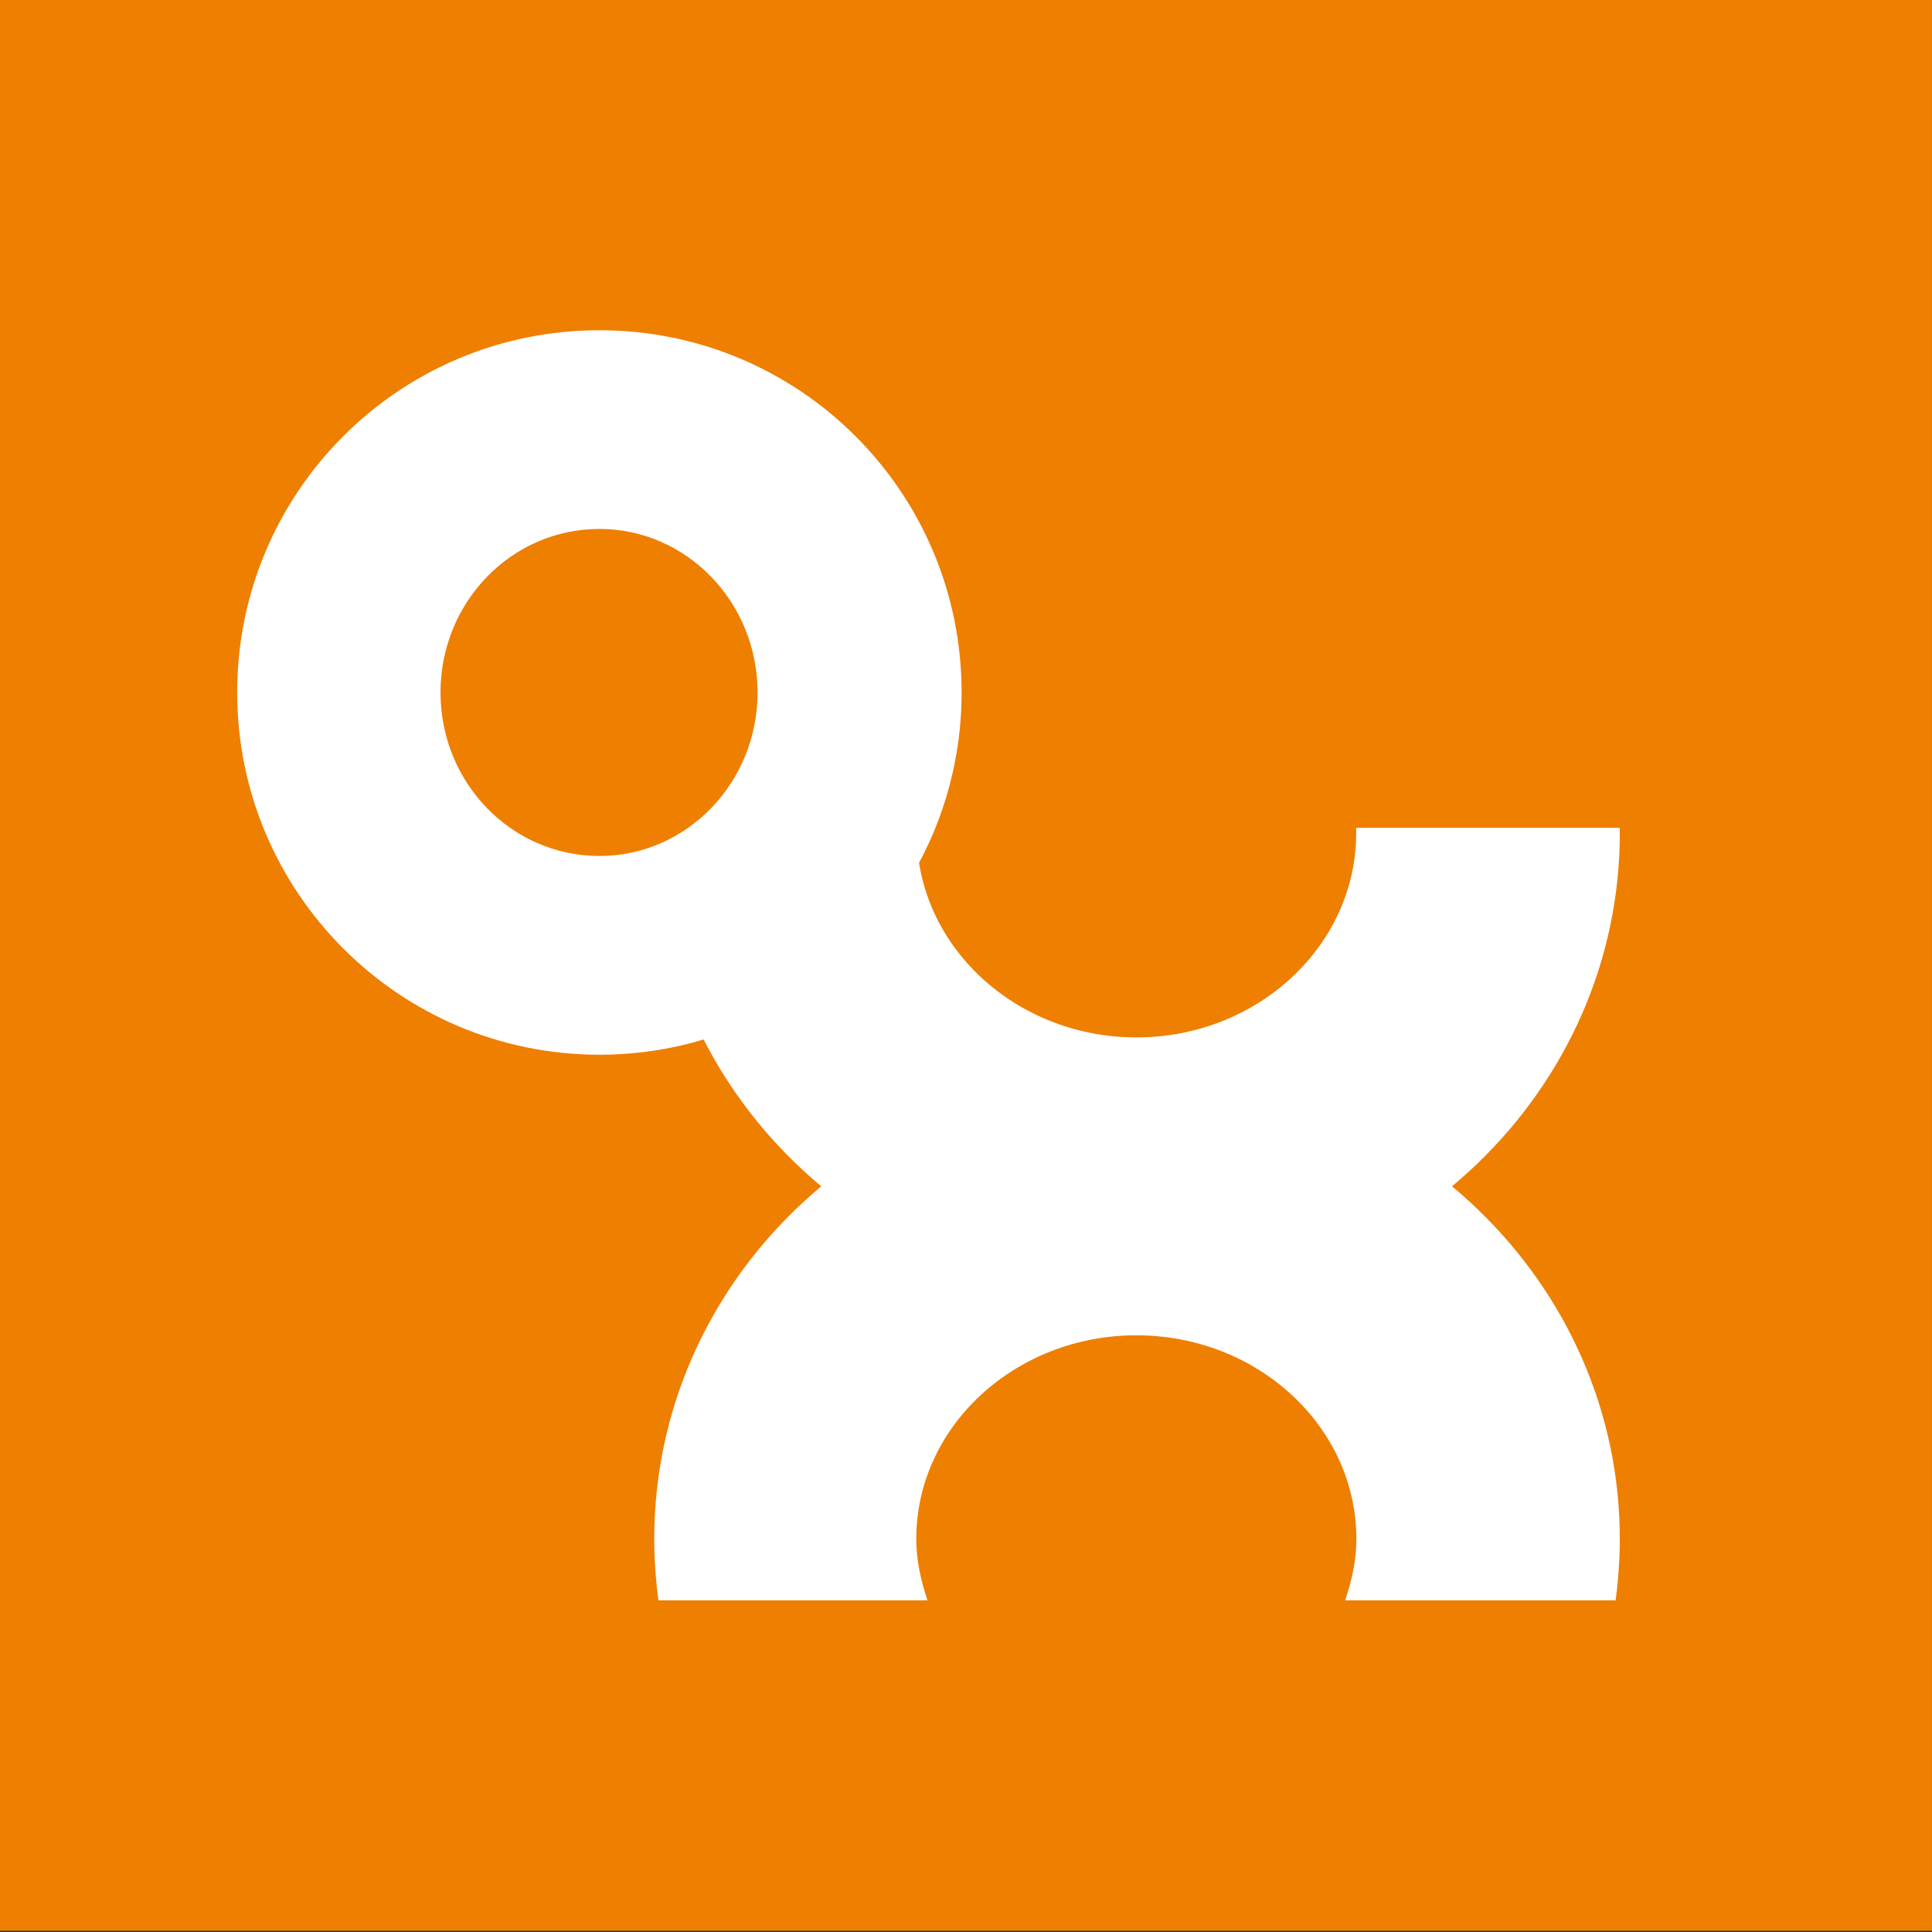 <?xml version="1.0" encoding="UTF-8" standalone="no"?>
<!-- Created with Inkscape (http://www.inkscape.org/) -->

<svg
   width="150mm"
   height="150mm"
   id="svg3133"
   version="1.1"
   inkscape:version="1.1.2 (b8e25be8, 2022-02-05)"
   sodipodi:docname="Dimo.svg"
   inkscape:export-filename="C:\OX-SYNC\0. Organisatorisches\2 Corporate Identity\Logo\Dimo_500x500.png"
   inkscape:export-xdpi="1058.33"
   inkscape:export-ydpi="1058.33"
   xmlns:inkscape="http://www.inkscape.org/namespaces/inkscape"
   xmlns:sodipodi="http://sodipodi.sourceforge.net/DTD/sodipodi-0.dtd"
   xmlns="http://www.w3.org/2000/svg"
   xmlns:svg="http://www.w3.org/2000/svg"
   xmlns:rdf="http://www.w3.org/1999/02/22-rdf-syntax-ns#"
   xmlns:cc="http://creativecommons.org/ns#"
   xmlns:dc="http://purl.org/dc/elements/1.1/">
  <rect width="100%" height="100%" fill="#333333" stroke="none"/>
  <defs
     id="defs3135" />
  <sodipodi:namedview
     id="base"
     pagecolor="#ffffff"
     bordercolor="#666666"
     borderopacity="1.0"
     inkscape:pageopacity="0.0"
     inkscape:pageshadow="2"
     inkscape:zoom="0.5"
     inkscape:cx="28"
     inkscape:cy="187"
     inkscape:document-units="mm"
     inkscape:current-layer="layer1"
     showgrid="false"
     units="mm"
     showborder="false"
     inkscape:window-width="1476"
     inkscape:window-height="751"
     inkscape:window-x="408"
     inkscape:window-y="25"
     inkscape:window-maximized="0"
     inkscape:pagecheckerboard="0"
     fit-margin-top="0"
     fit-margin-left="0"
     fit-margin-right="0"
     fit-margin-bottom="0" />
  <g
     inkscape:label="Ebene 1"
     inkscape:groupmode="layer"
     id="layer1"
     transform="translate(0,-1002.756)">
    <g
       id="g2988"
       transform="matrix(13.333,0,0,13.333,0,-12461.812)"
       inkscape:export-filename="/Users/kraht/Downloads/dimo.png"
       inkscape:export-xdpi="300.05853"
       inkscape:export-ydpi="300.05853">
      <path
         id="path3005"
         style="fill:#ee7f00;fill-opacity:1;fill-rule:evenodd;stroke:none"
         d="m 0,1052.362 h 42.52 v -42.52 H 0 Z"
         inkscape:connector-curvature="0" />
      <path
         id="path3007"
         d="m 25.01,1033.486 c -5.869,0 -10.611,4.594 -10.611,10.252 0,0.451 0.034,0.915 0.092,1.351 h 5.922 c -0.144,-0.427 -0.247,-0.879 -0.247,-1.351 0,-2.472 2.175,-4.482 4.843,-4.482 2.668,0 4.843,2.009 4.843,4.482 0,0.472 -0.102,0.924 -0.247,1.351 h 5.953 c 0.058,-0.435 0.092,-0.9 0.092,-1.351 0,-5.658 -4.773,-10.252 -10.642,-10.252 z"
         style="fill:#ffffff;fill-opacity:1;fill-rule:evenodd;stroke:none"
         inkscape:connector-curvature="0" />
      <path
         id="path3009"
         style="fill:#ffffff;fill-opacity:1;fill-rule:evenodd;stroke:none"
         d="m 25.012,1017.932 c -5.869,0 -10.622,4.596 -10.622,10.271 0,0 0,0 0,0 v 0 c 0,5.658 4.752,10.271 10.622,10.271 0,0 0,0 0,0 v 0 c 5.869,0 10.638,-4.613 10.638,-10.271 0,0 0,0 0,0 v 0 c 0,-5.675 -4.769,-10.271 -10.638,-10.271 0,0 0,0 0,0 z m 0,5.774 c 2.668,0 4.836,2.008 4.836,4.497 v 0 c 0,2.472 -2.168,4.497 -4.836,4.497 0,0 0,0 0,0 v 0 c -2.668,0 -4.836,-2.024 -4.836,-4.497 0,0 0,0 0,0 v 0 c 0,-2.489 2.168,-4.497 4.836,-4.497 0,0 0,0 0,0 z"
         inkscape:connector-curvature="0" />
      <path
         id="path3013"
         style="fill:#ee7f00;fill-opacity:1;fill-rule:evenodd;stroke:none"
         d="m 7.503,1028.087 h 30.639 v -13.274 H 7.503 Z"
         inkscape:connector-curvature="0" />
      <path
         id="path3023"
         style="fill:#ee7f00;fill-opacity:1;fill-rule:evenodd;stroke:none"
         d="m 9.588,1026.743 c 0,-2.638 2.151,-4.762 4.802,-4.762 0,0 0,0 0,0 v 0 c 2.635,0 4.786,2.124 4.786,4.762 0,0 0,0 0,0 v 0 c 0,2.638 -2.151,4.779 -4.786,4.779 0,0 0,0 0,0 v 0 c -2.651,0 -4.802,-2.141 -4.802,-4.779 0,0 0,0 0,0 z"
         inkscape:connector-curvature="0" />
      <path
         id="path3025"
         style="fill:#ffffff;fill-opacity:1;fill-rule:evenodd;stroke:none"
         d="m 13.192,1017.136 c -4.409,0 -7.972,3.567 -7.972,7.973 0,0 0,0 0,0 v 0 c 0,4.39 3.564,7.972 7.972,7.972 0,0 0,0 0,0 v 0 c 4.409,0 7.972,-3.583 7.972,-7.972 0,0 0,0 0,0 v 0 c 0,-4.406 -3.564,-7.973 -7.972,-7.973 0,0 0,0 0,0 z m 0,4.373 c 1.923,0 3.481,1.614 3.481,3.599 v 0 c 0,1.985 -1.558,3.599 -3.481,3.599 0,0 0,0 0,0 v 0 c -1.939,0 -3.497,-1.614 -3.497,-3.599 0,0 0,0 0,0 v 0 c 0,-1.985 1.558,-3.599 3.497,-3.599 z"
         inkscape:connector-curvature="0" />
    </g>
  </g>
</svg>
